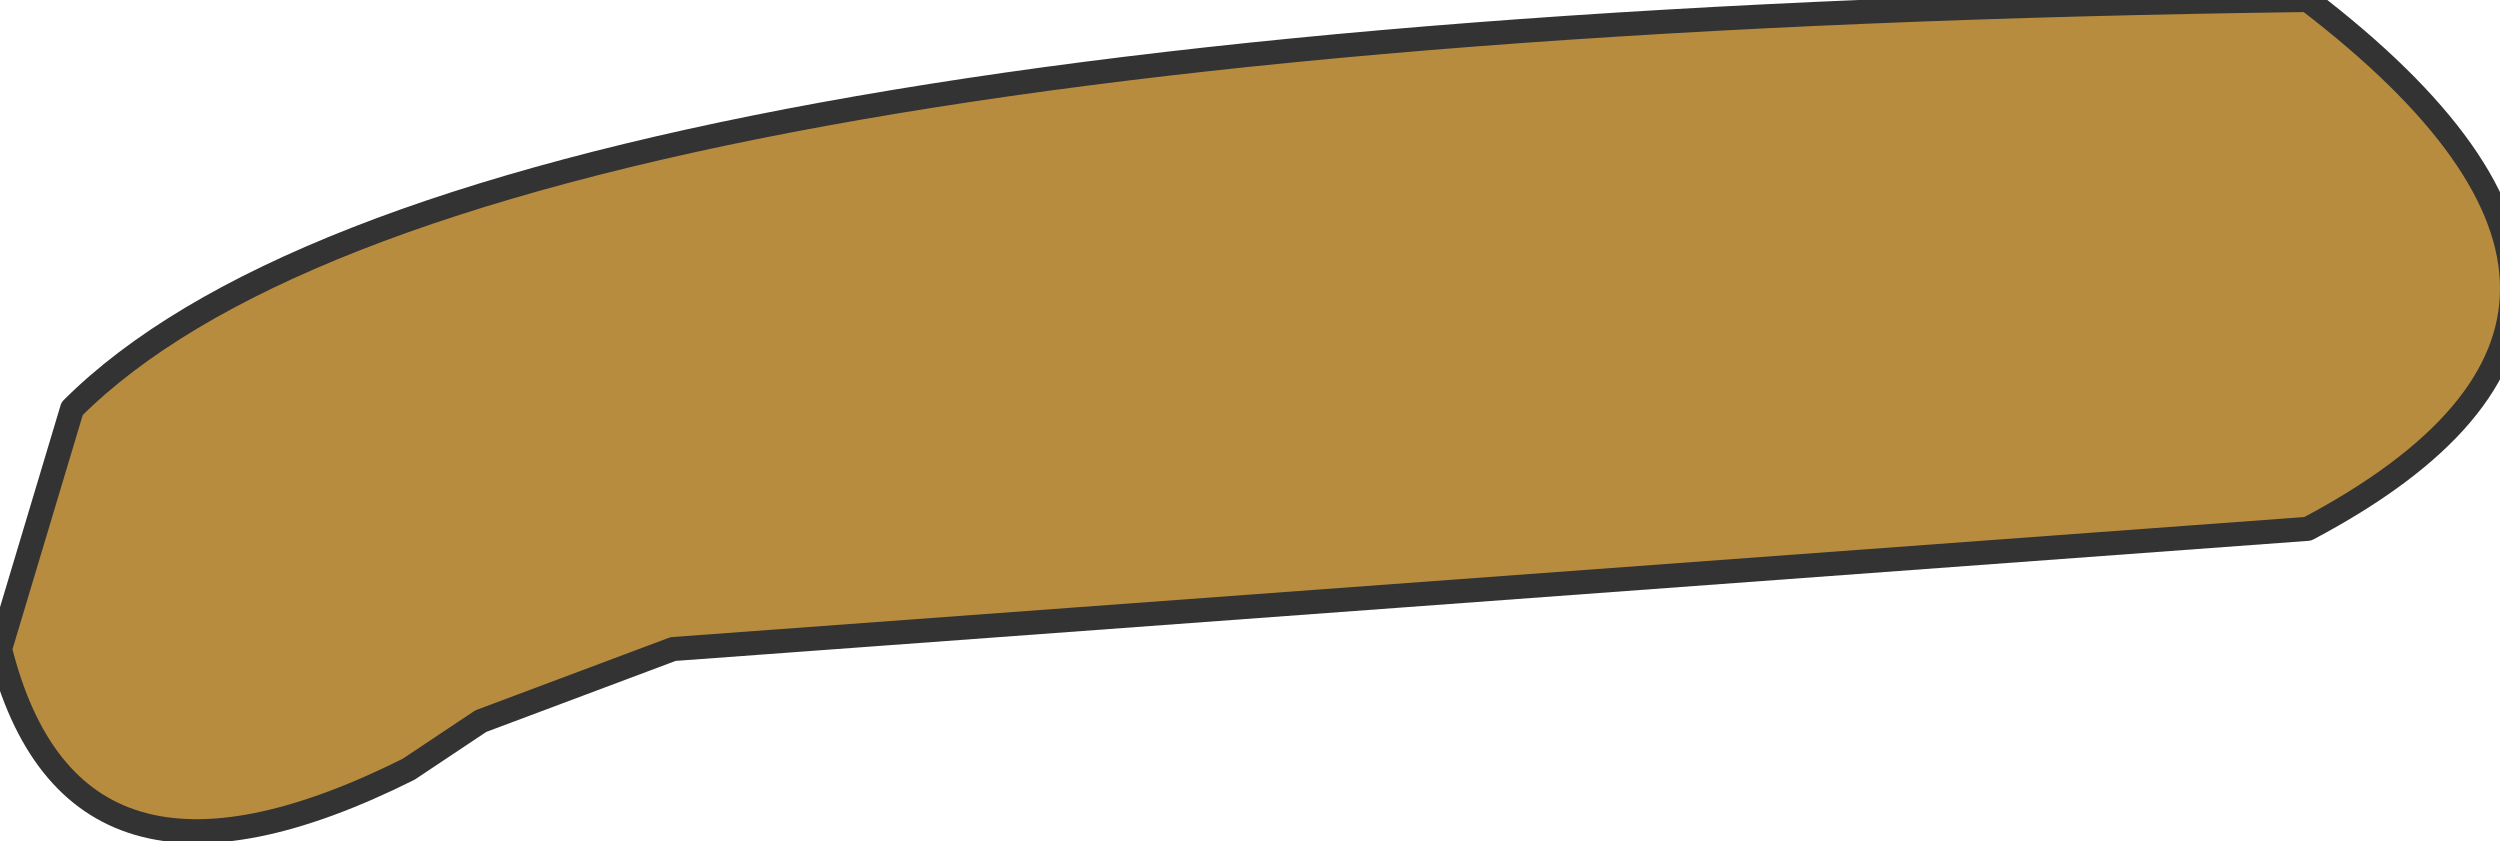 <?xml version="1.0" encoding="UTF-8" standalone="no"?>
<svg xmlns:xlink="http://www.w3.org/1999/xlink" height="1.75px" width="5.2px" xmlns="http://www.w3.org/2000/svg">
  <g transform="matrix(1.0, 0.0, 0.0, 1.0, 4.75, 0.55)">
    <path d="M-3.9 1.05 Q-4.6 1.4 -4.75 0.8 L-4.6 0.3 Q-3.8 -0.5 0.05 -0.55 0.9 0.1 0.05 0.55 L-3.35 0.8 -3.75 0.95 -3.9 1.05" fill="#b78c3f" fill-rule="evenodd" stroke="none"/>
    <path d="M-3.9 1.05 Q-4.6 1.4 -4.75 0.8 L-4.6 0.3 Q-3.8 -0.5 0.05 -0.55 0.9 0.1 0.05 0.55 L-3.35 0.8 -3.75 0.95 -3.9 1.05 Z" fill="none" stroke="#333333" stroke-linecap="round" stroke-linejoin="round" stroke-width="0.05"/>
  </g>
</svg>
